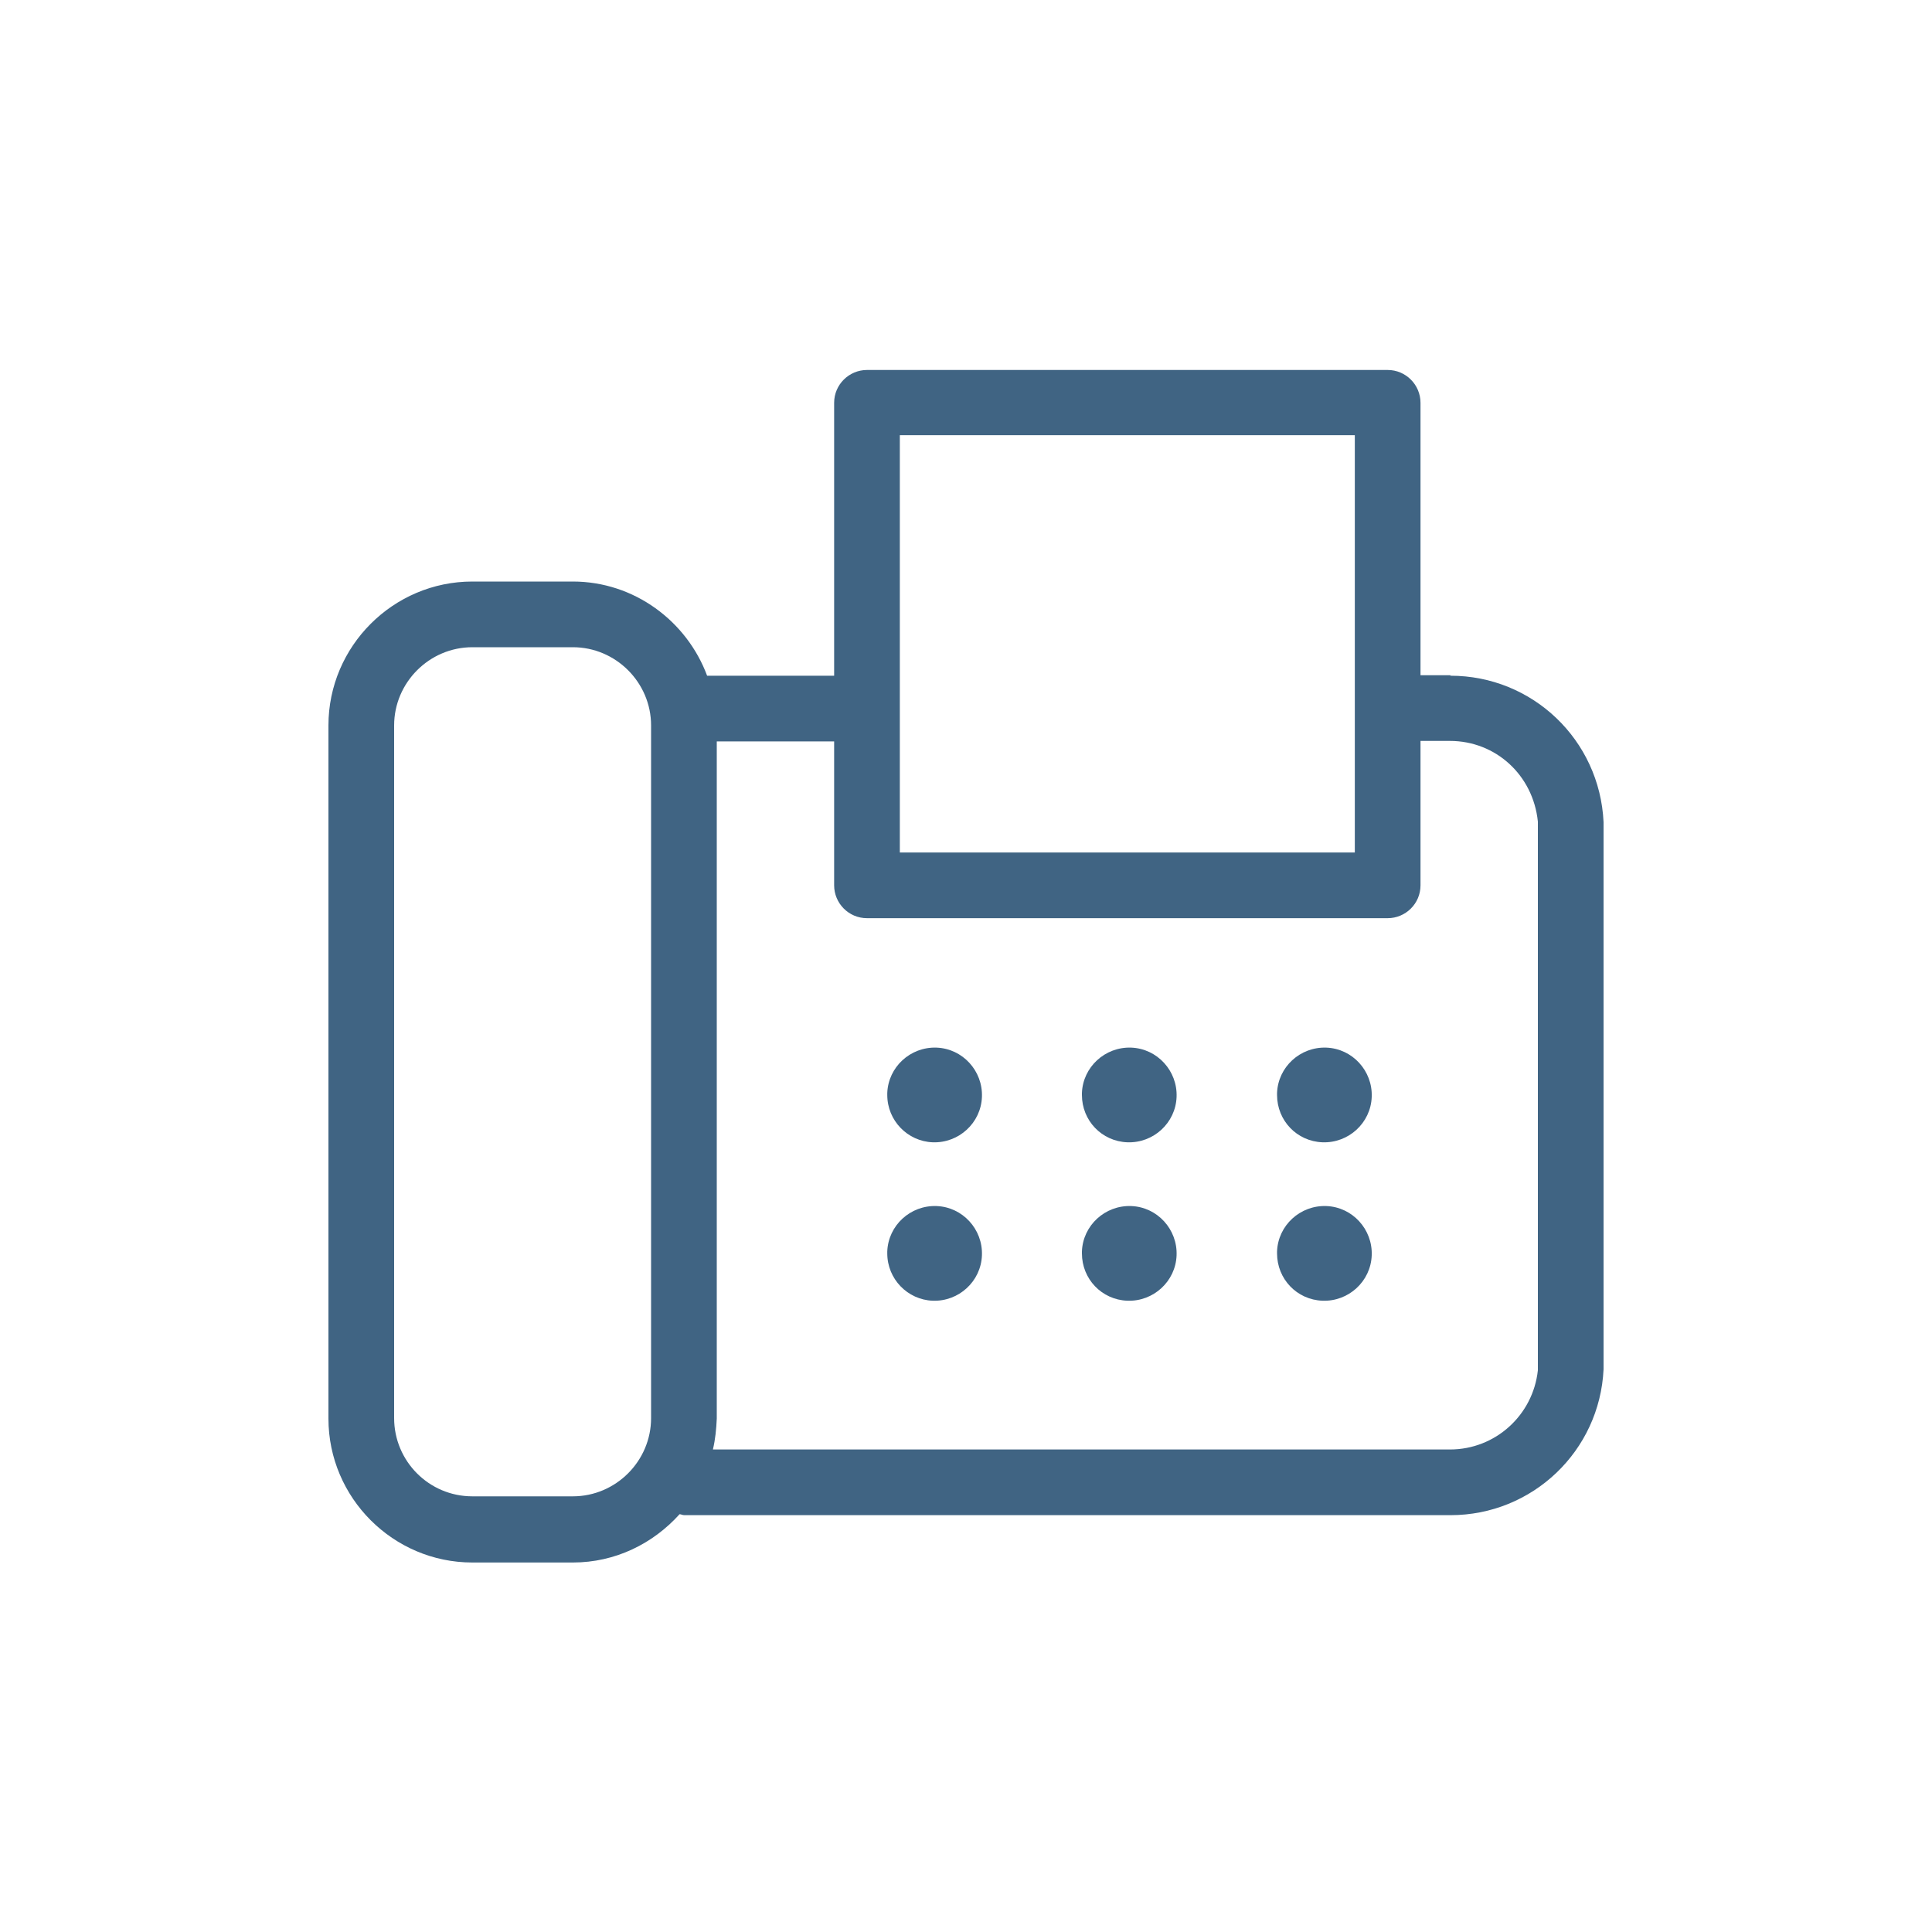 <?xml version="1.0" encoding="UTF-8"?>
<svg id="_レイヤー_2" data-name="レイヤー_2" xmlns="http://www.w3.org/2000/svg" width="40" height="40" viewBox="0 0 40 40">
  <g id="_レイヤー_2-2" data-name="レイヤー_2">
    <g>
      <rect id="_長方形_25385" data-name="長方形_25385" width="40" height="40" fill="none"/>
      <g>
        <path d="M30.03,13.98h-.62s0-5.64,0-5.64c0-.37-.3-.68-.68-.68h-10.78c-.37,0-.68.3-.68.68v5.65h-2.63c-.42-1.13-1.51-1.95-2.78-1.95h-2.08c-1.64,0-2.98,1.34-2.98,2.98v14.35c0,1.64,1.34,2.98,2.98,2.98h2.08c.88,0,1.66-.39,2.21-1,.03,0,.06.02.1.02h15.86c1.7,0,3.09-1.33,3.17-3.02v-11.33c-.08-1.7-1.47-3.03-3.17-3.03ZM18.63,9.01h9.42v8.64h-9.42v-8.64ZM13.48,29.36c0,.89-.73,1.62-1.62,1.62h-2.08c-.9,0-1.62-.73-1.62-1.62v-14.34c0-.89.73-1.62,1.62-1.62h2.08c.89,0,1.62.73,1.62,1.62v14.35ZM31.84,28.37c-.1.93-.88,1.64-1.82,1.64-.05,0-.1,0-.13,0h-15.13c.05-.21.07-.42.08-.64v-14.02h2.43v2.98c0,.37.3.68.68.68h10.78c.37,0,.68-.3.68-.68v-2.99c.29,0,.59,0,.61,0,.94,0,1.72.7,1.82,1.67v11.37Z" fill="#406483"/>
        <path d="M19.39,21.69c-.54-.02-1,.4-1.02.94,0,.01,0,.03,0,.04,0,.53.42.96.94.98.54.02,1-.4,1.02-.94.02-.54-.4-1-.94-1.02Z" fill="#406483"/>
        <path d="M23.42,21.69c-.54-.02-1,.4-1.02.94,0,.01,0,.03,0,.04,0,.53.41.96.94.98.54.02,1-.4,1.02-.94.02-.54-.4-1-.94-1.02Z" fill="#406483"/>
        <path d="M27.46,21.69c-.54-.02-1,.4-1.02.94,0,.01,0,.03,0,.04,0,.53.41.96.94.98.54.02,1-.4,1.02-.94.02-.54-.4-1-.94-1.02Z" fill="#406483"/>
        <path d="M19.39,24.97c-.54-.02-1,.4-1.02.94,0,.01,0,.03,0,.04,0,.53.42.96.94.98.54.02,1-.4,1.02-.94.02-.54-.4-1-.94-1.02Z" fill="#406483"/>
        <path d="M23.42,24.97c-.54-.02-1,.4-1.02.94,0,.01,0,.03,0,.04,0,.53.41.96.94.98.54.02,1-.4,1.02-.94.02-.54-.4-1-.94-1.02Z" fill="#406483"/>
        <path d="M27.46,24.97c-.54-.02-1,.4-1.02.94,0,.01,0,.03,0,.04,0,.53.41.96.94.98.54.02,1-.4,1.02-.94.02-.54-.4-1-.94-1.02Z" fill="#406483"/>
      </g>
    </g>
  </g>
</svg>